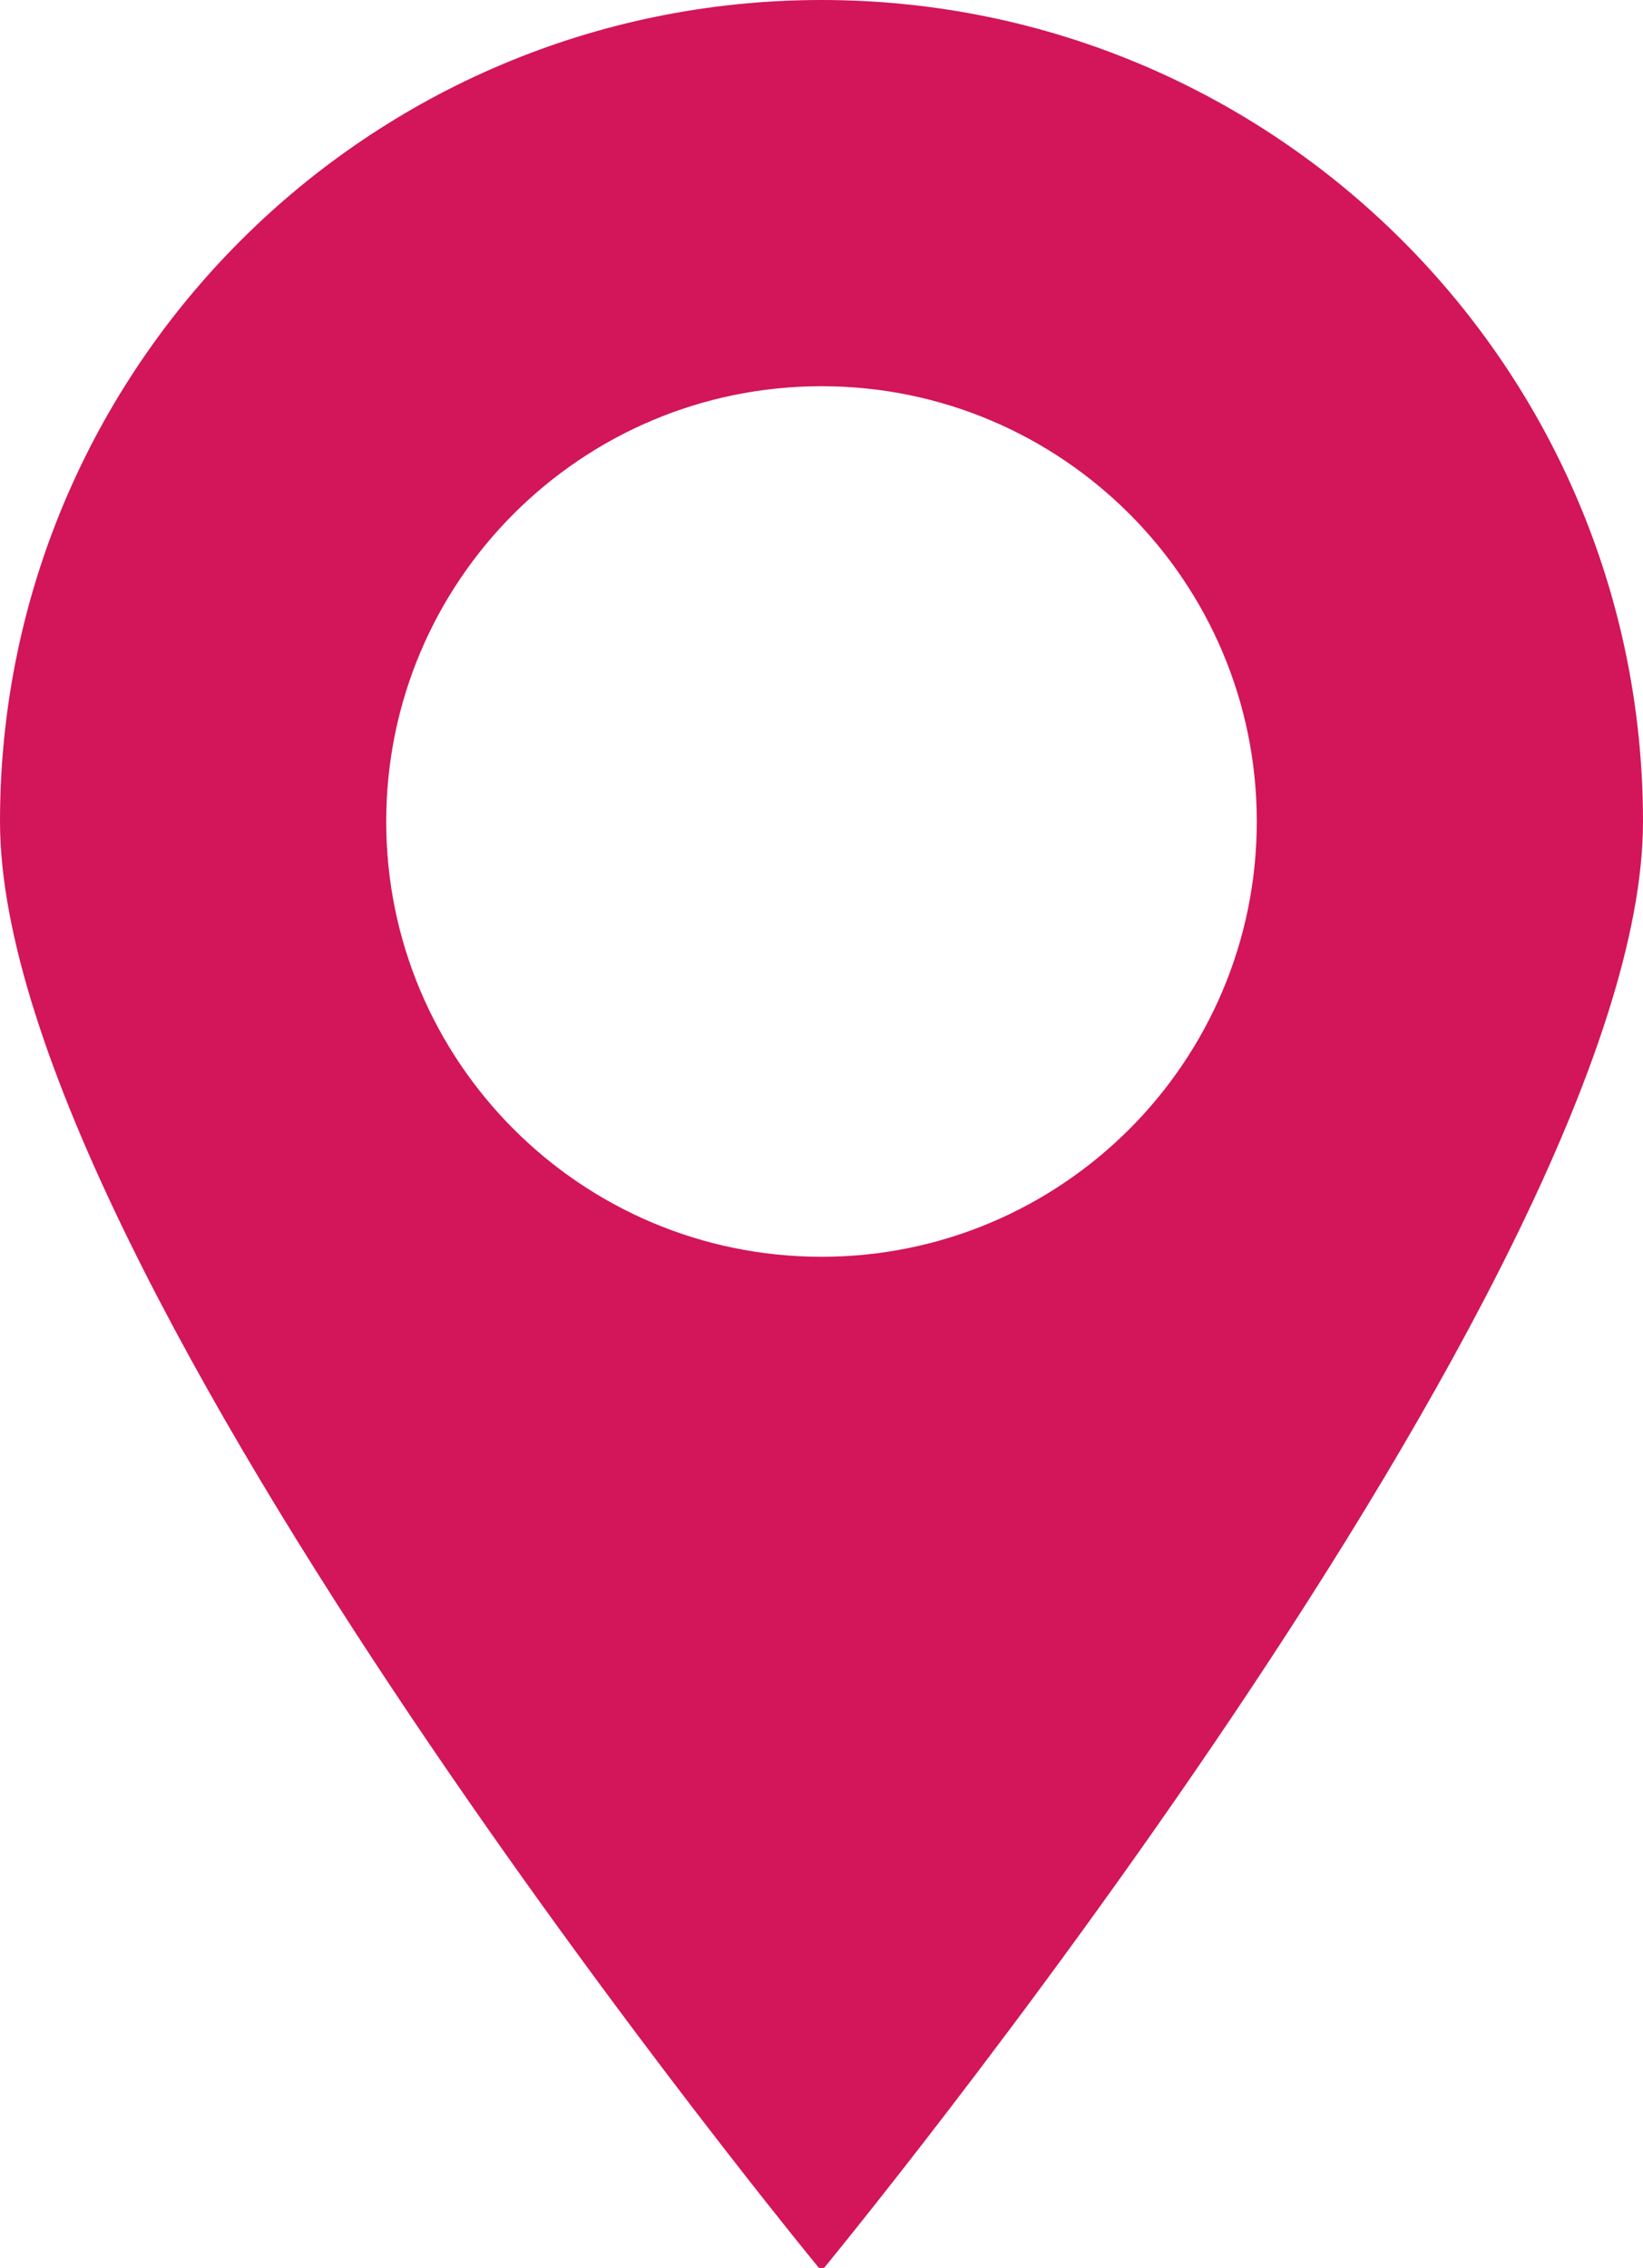 <?xml version="1.0" encoding="utf-8"?>
<!-- Generator: Adobe Illustrator 26.0.1, SVG Export Plug-In . SVG Version: 6.00 Build 0)  -->
<svg version="1.1" id="Ebene_1" xmlns="http://www.w3.org/2000/svg" xmlns:xlink="http://www.w3.org/1999/xlink" x="0px" y="0px"
	 viewBox="0 0 52.58 72.58" style="enable-background:new 0 0 52.58 72.58;" xml:space="preserve">
<style type="text/css">
	.st0{fill:#D3155A;}
	.st1{clip-path:url(#SVGID_00000035526526476201031270000012688134759422822042_);}
	.st2{clip-path:url(#SVGID_00000017478377843503854320000010778364516217780902_);}
	.st3{enable-background:new    ;}
</style>
<path id="Pfad_649" class="st0" d="M26.29,0C11.77,0,0,11.77,0,26.29c0,0,0,0,0,0c0,14.52,26.29,46.39,26.29,46.39
	s26.29-31.87,26.29-46.39C52.58,11.77,40.81,0,26.29,0C26.29,0,26.29,0,26.29,0 M26.29,40.22c-7.69,0-13.93-6.24-13.93-13.93
	c0-7.69,6.24-13.93,13.93-13.93c7.69,0,13.93,6.24,13.93,13.93v0C40.22,33.98,33.98,40.22,26.29,40.22"/>
</svg>
